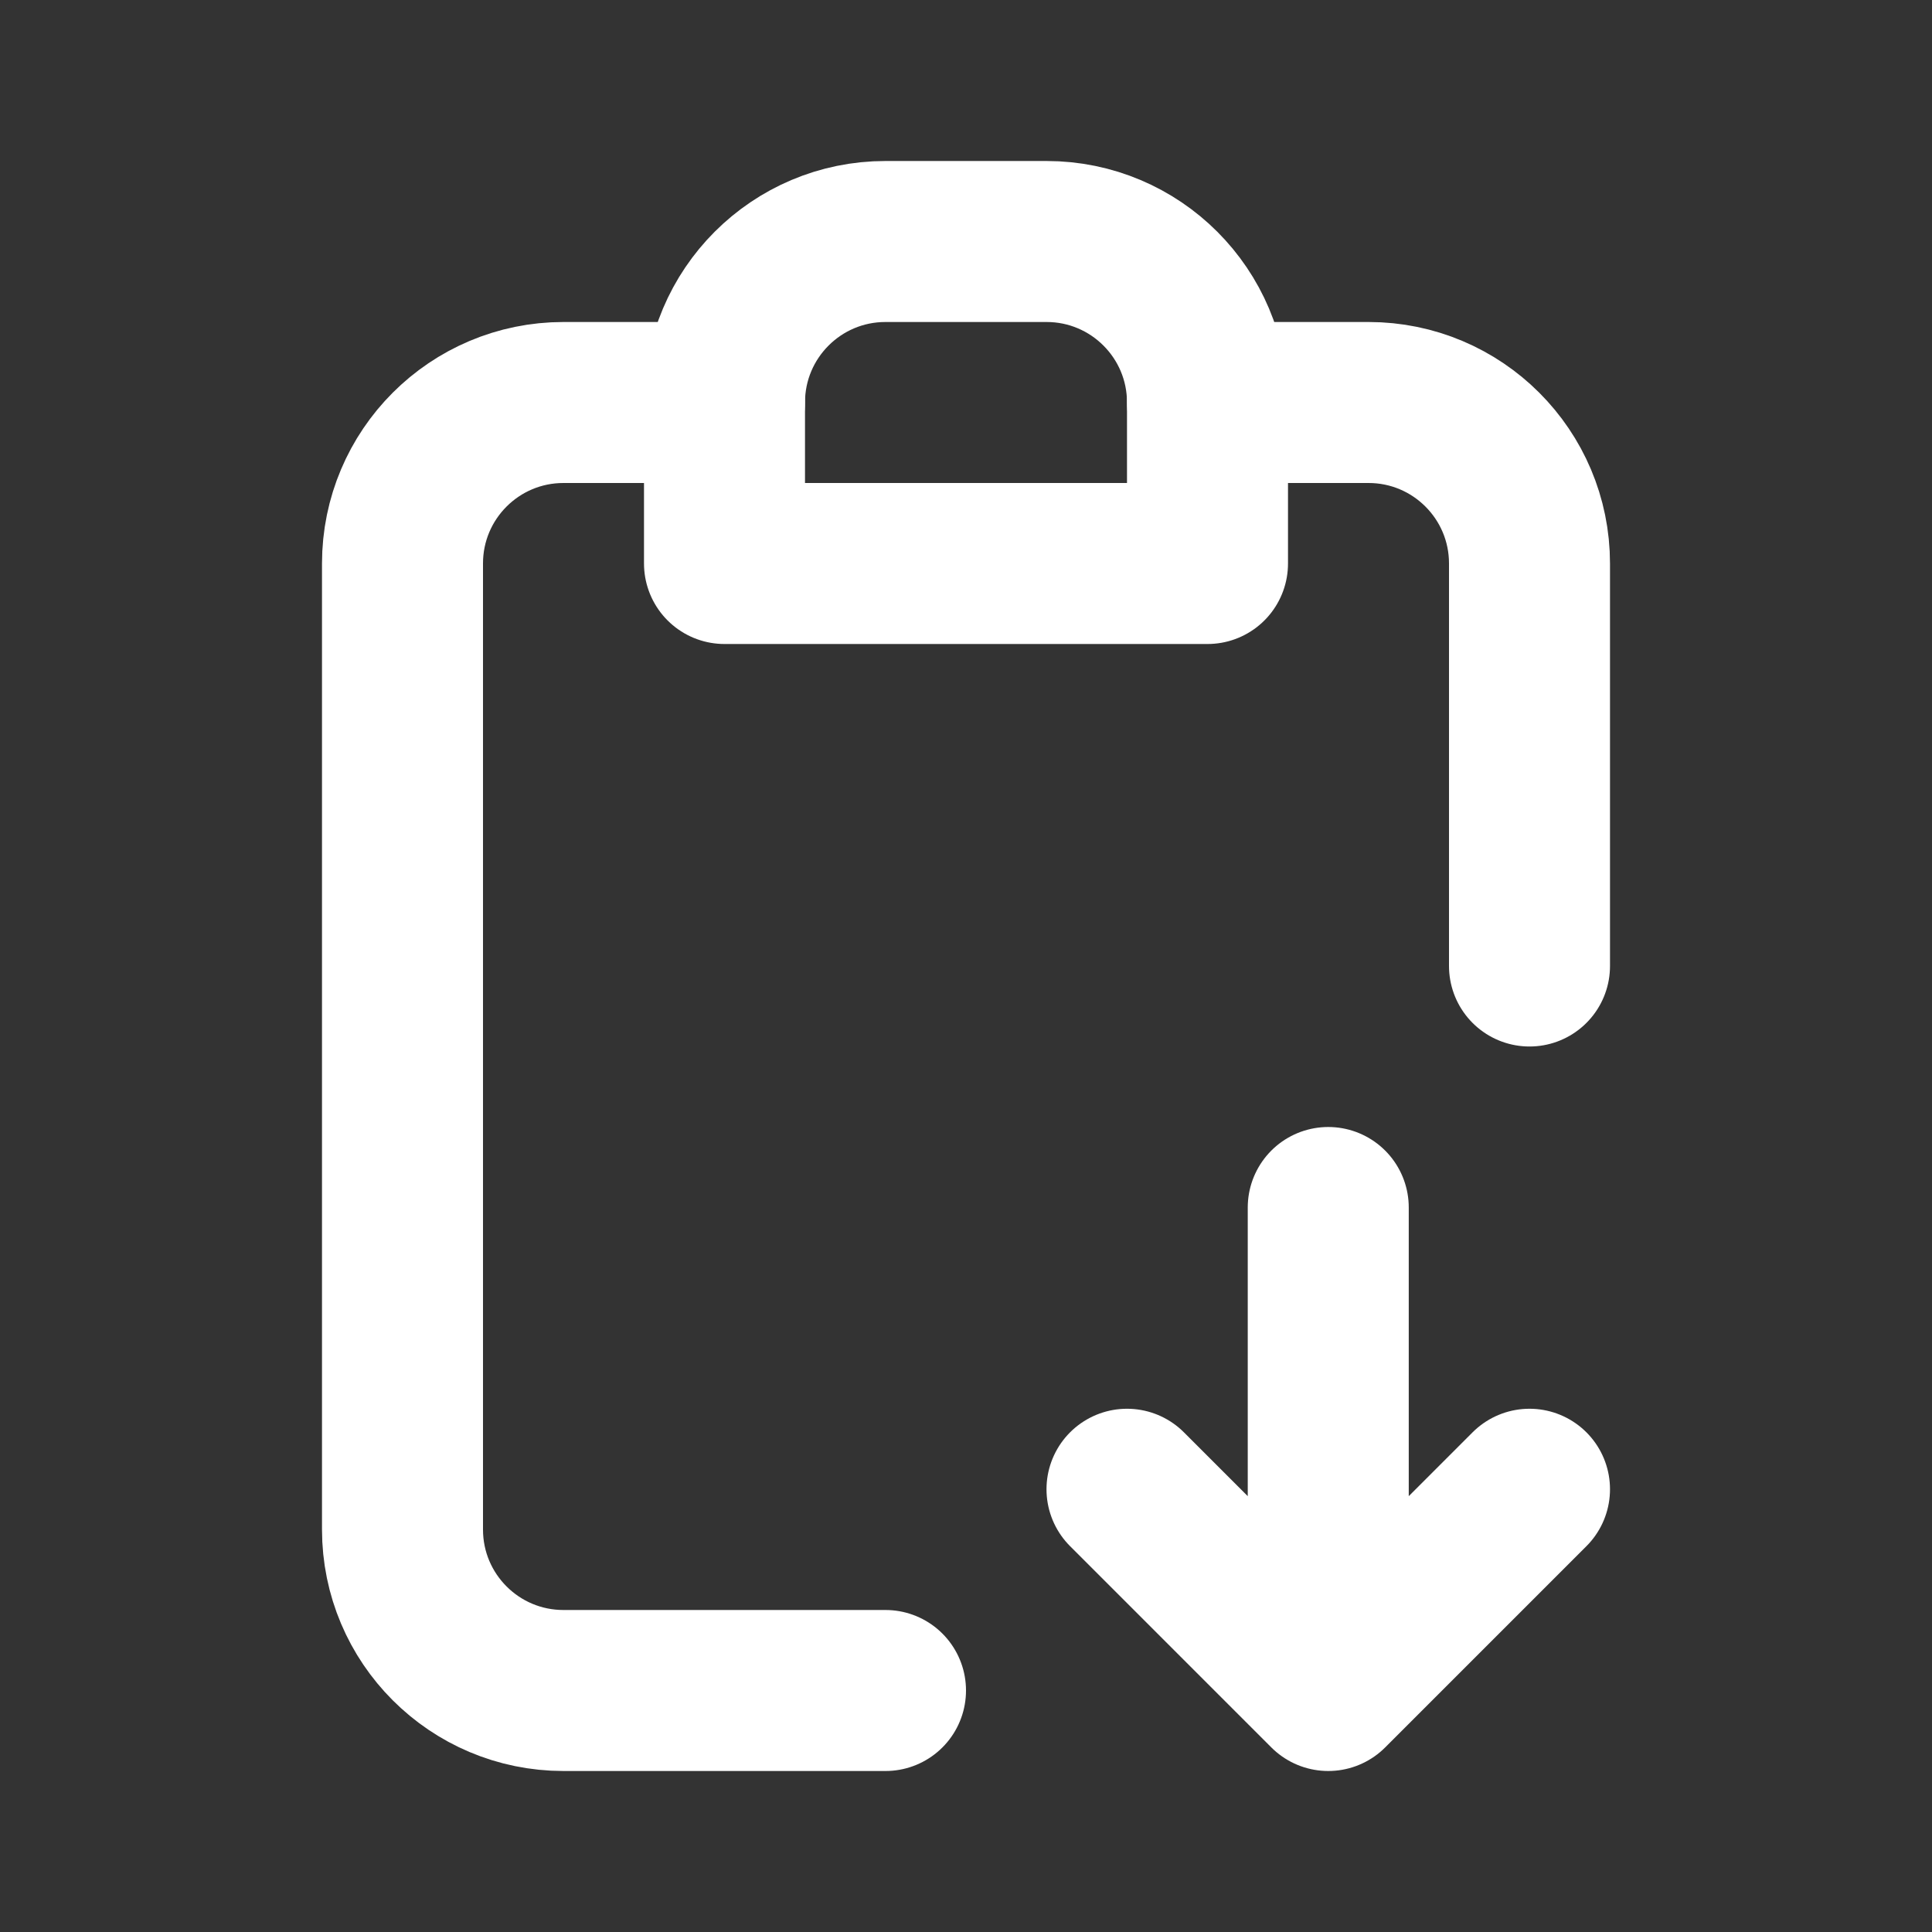 <?xml version="1.0" encoding="UTF-8"?> <svg xmlns="http://www.w3.org/2000/svg" width="800px" height="800px" viewBox="0 0 24 24" fill="none"><rect x="0" y="0" width="24" height="24" fill="#333333" stroke="none"/><path d="M9 5C9 3.895 9.895 3 11 3H13C14.105 3 15 3.895 15 5V7H9V5Z" stroke="#fff" stroke-width="2" stroke-linecap="round" stroke-linejoin="round"></path><path d="M9 5H7C5.895 5 5 5.895 5 7V19C5 20.105 5.895 21 7 21H11M15 5H17C18.105 5 19 5.895 19 7V12" stroke="#fff" stroke-width="2" stroke-linecap="round" stroke-linejoin="round"></path><path d="M16.5 15V21M16.5 21L14 18.5M16.5 21L19 18.5" stroke="#fff" stroke-width="2" stroke-linecap="round" stroke-linejoin="round"></path></svg> 